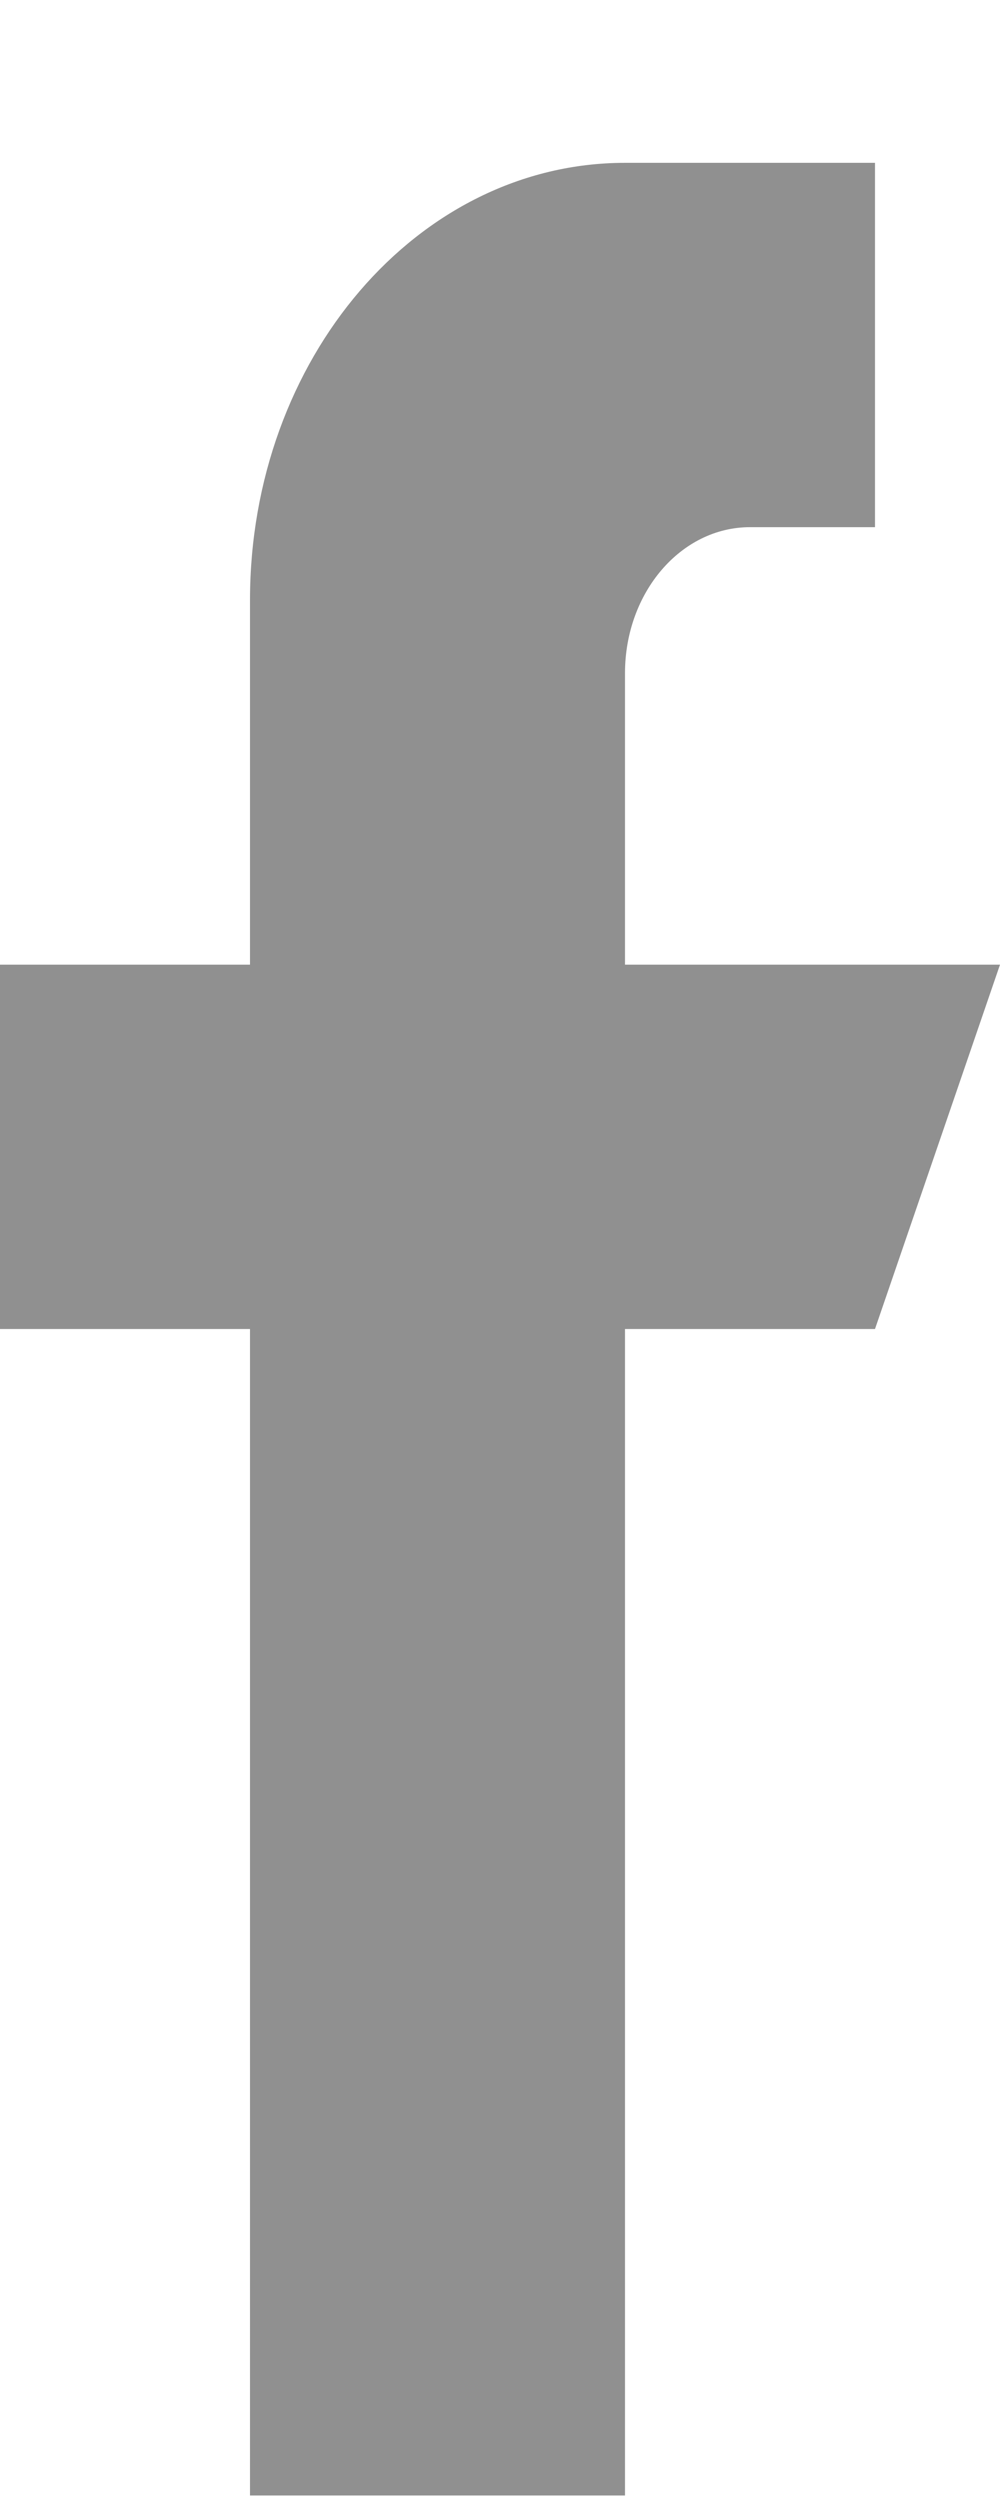 <svg 
 xmlns="http://www.w3.org/2000/svg"
 xmlns:xlink="http://www.w3.org/1999/xlink"
 width="6px" height="15px">
<path fill-rule="evenodd"  fill="rgb(144, 144, 144)"
 d="M3.750,5.788 L3.750,4.039 C3.750,3.555 4.086,3.163 4.500,3.163 L5.250,3.163 L5.250,0.977 L3.750,0.977 C2.507,0.977 1.500,2.152 1.500,3.601 L1.500,5.788 L0.000,5.788 L0.000,7.974 L1.500,7.974 L1.500,14.973 L3.750,14.973 L3.750,7.974 L5.250,7.974 L6.000,5.788 L3.750,5.788 Z"/>
</svg>